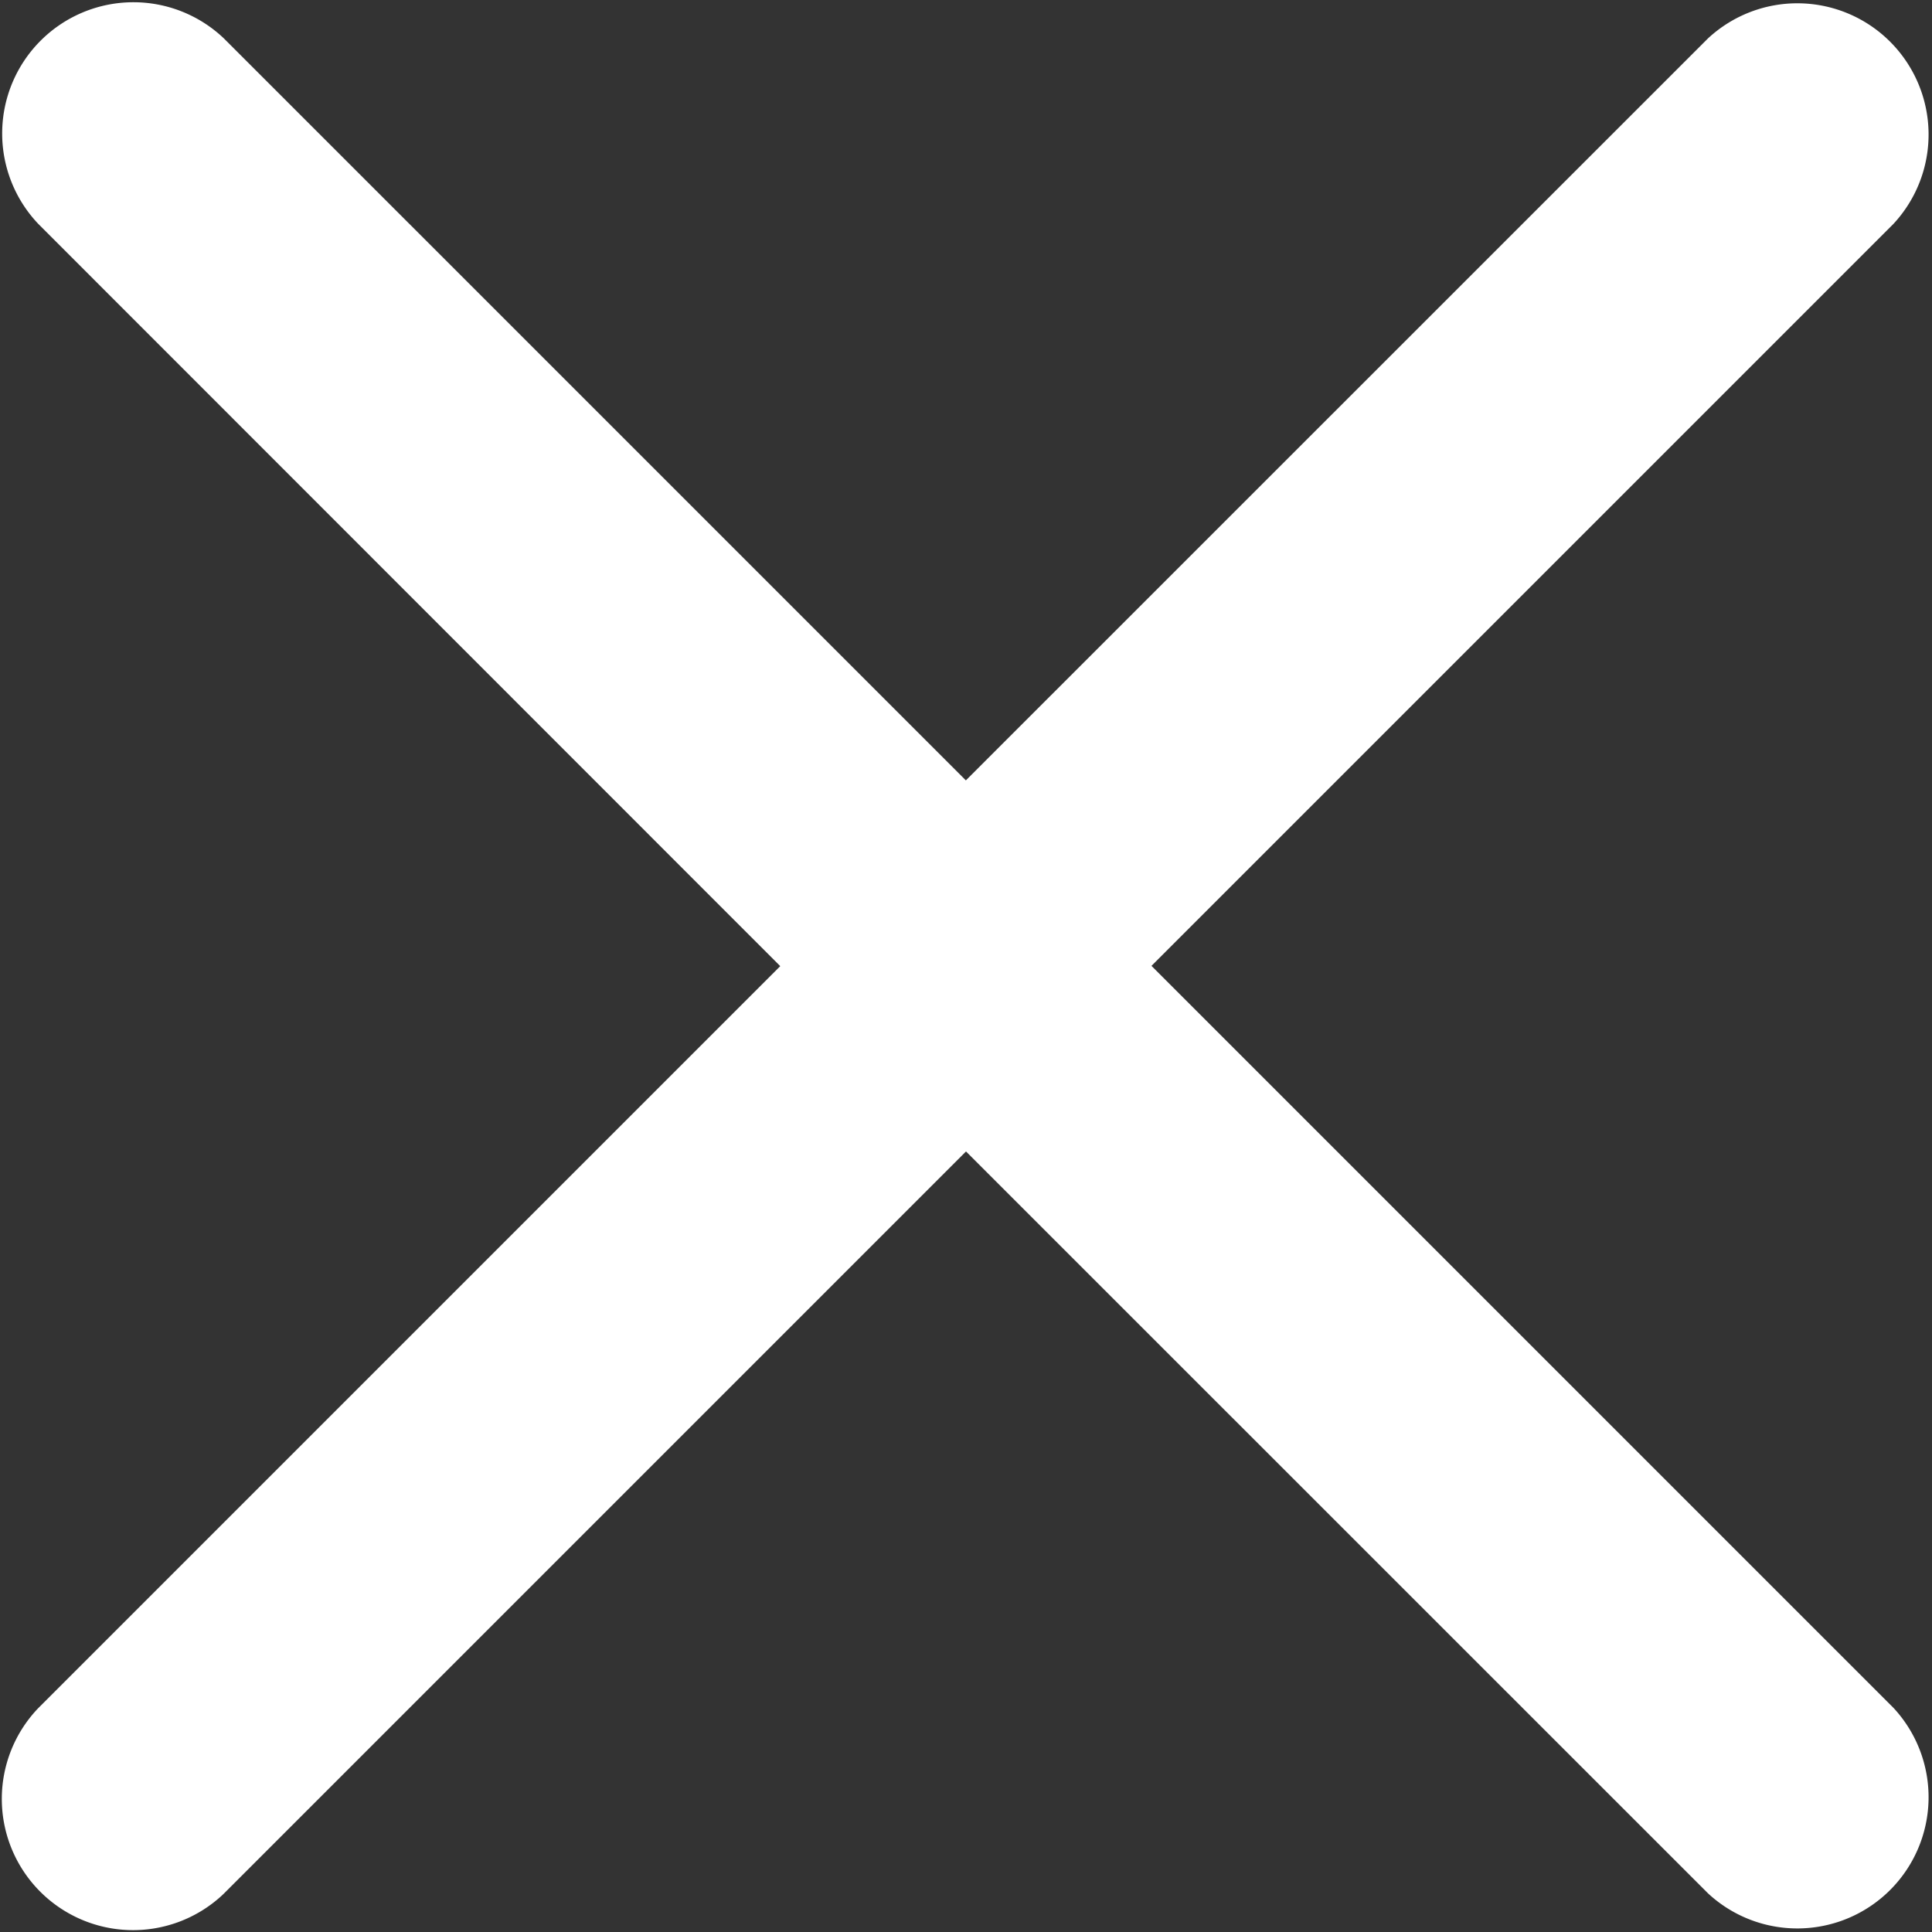 <svg xmlns="http://www.w3.org/2000/svg" width="14" height="14" viewBox="0 0 14 14">
  <rect x="0" y="0" width="14" height="14" fill="#333333" stroke="none"/>
  <path id="close_2_" data-name="close (2)" d="M17.015,4.914a.951.951,0,0,1,1.344,1.344l-5.377,5.377,5.377,5.377a.951.951,0,0,1-1.344,1.344L11.638,12.98,6.26,18.358l-.018.017a.951.951,0,0,1-1.327-1.361l5.377-5.377L4.916,6.259A.951.951,0,0,1,6.26,4.914l5.377,5.377Z" transform="translate(-4.638 -4.636)" fill="#fff"/>
</svg>

